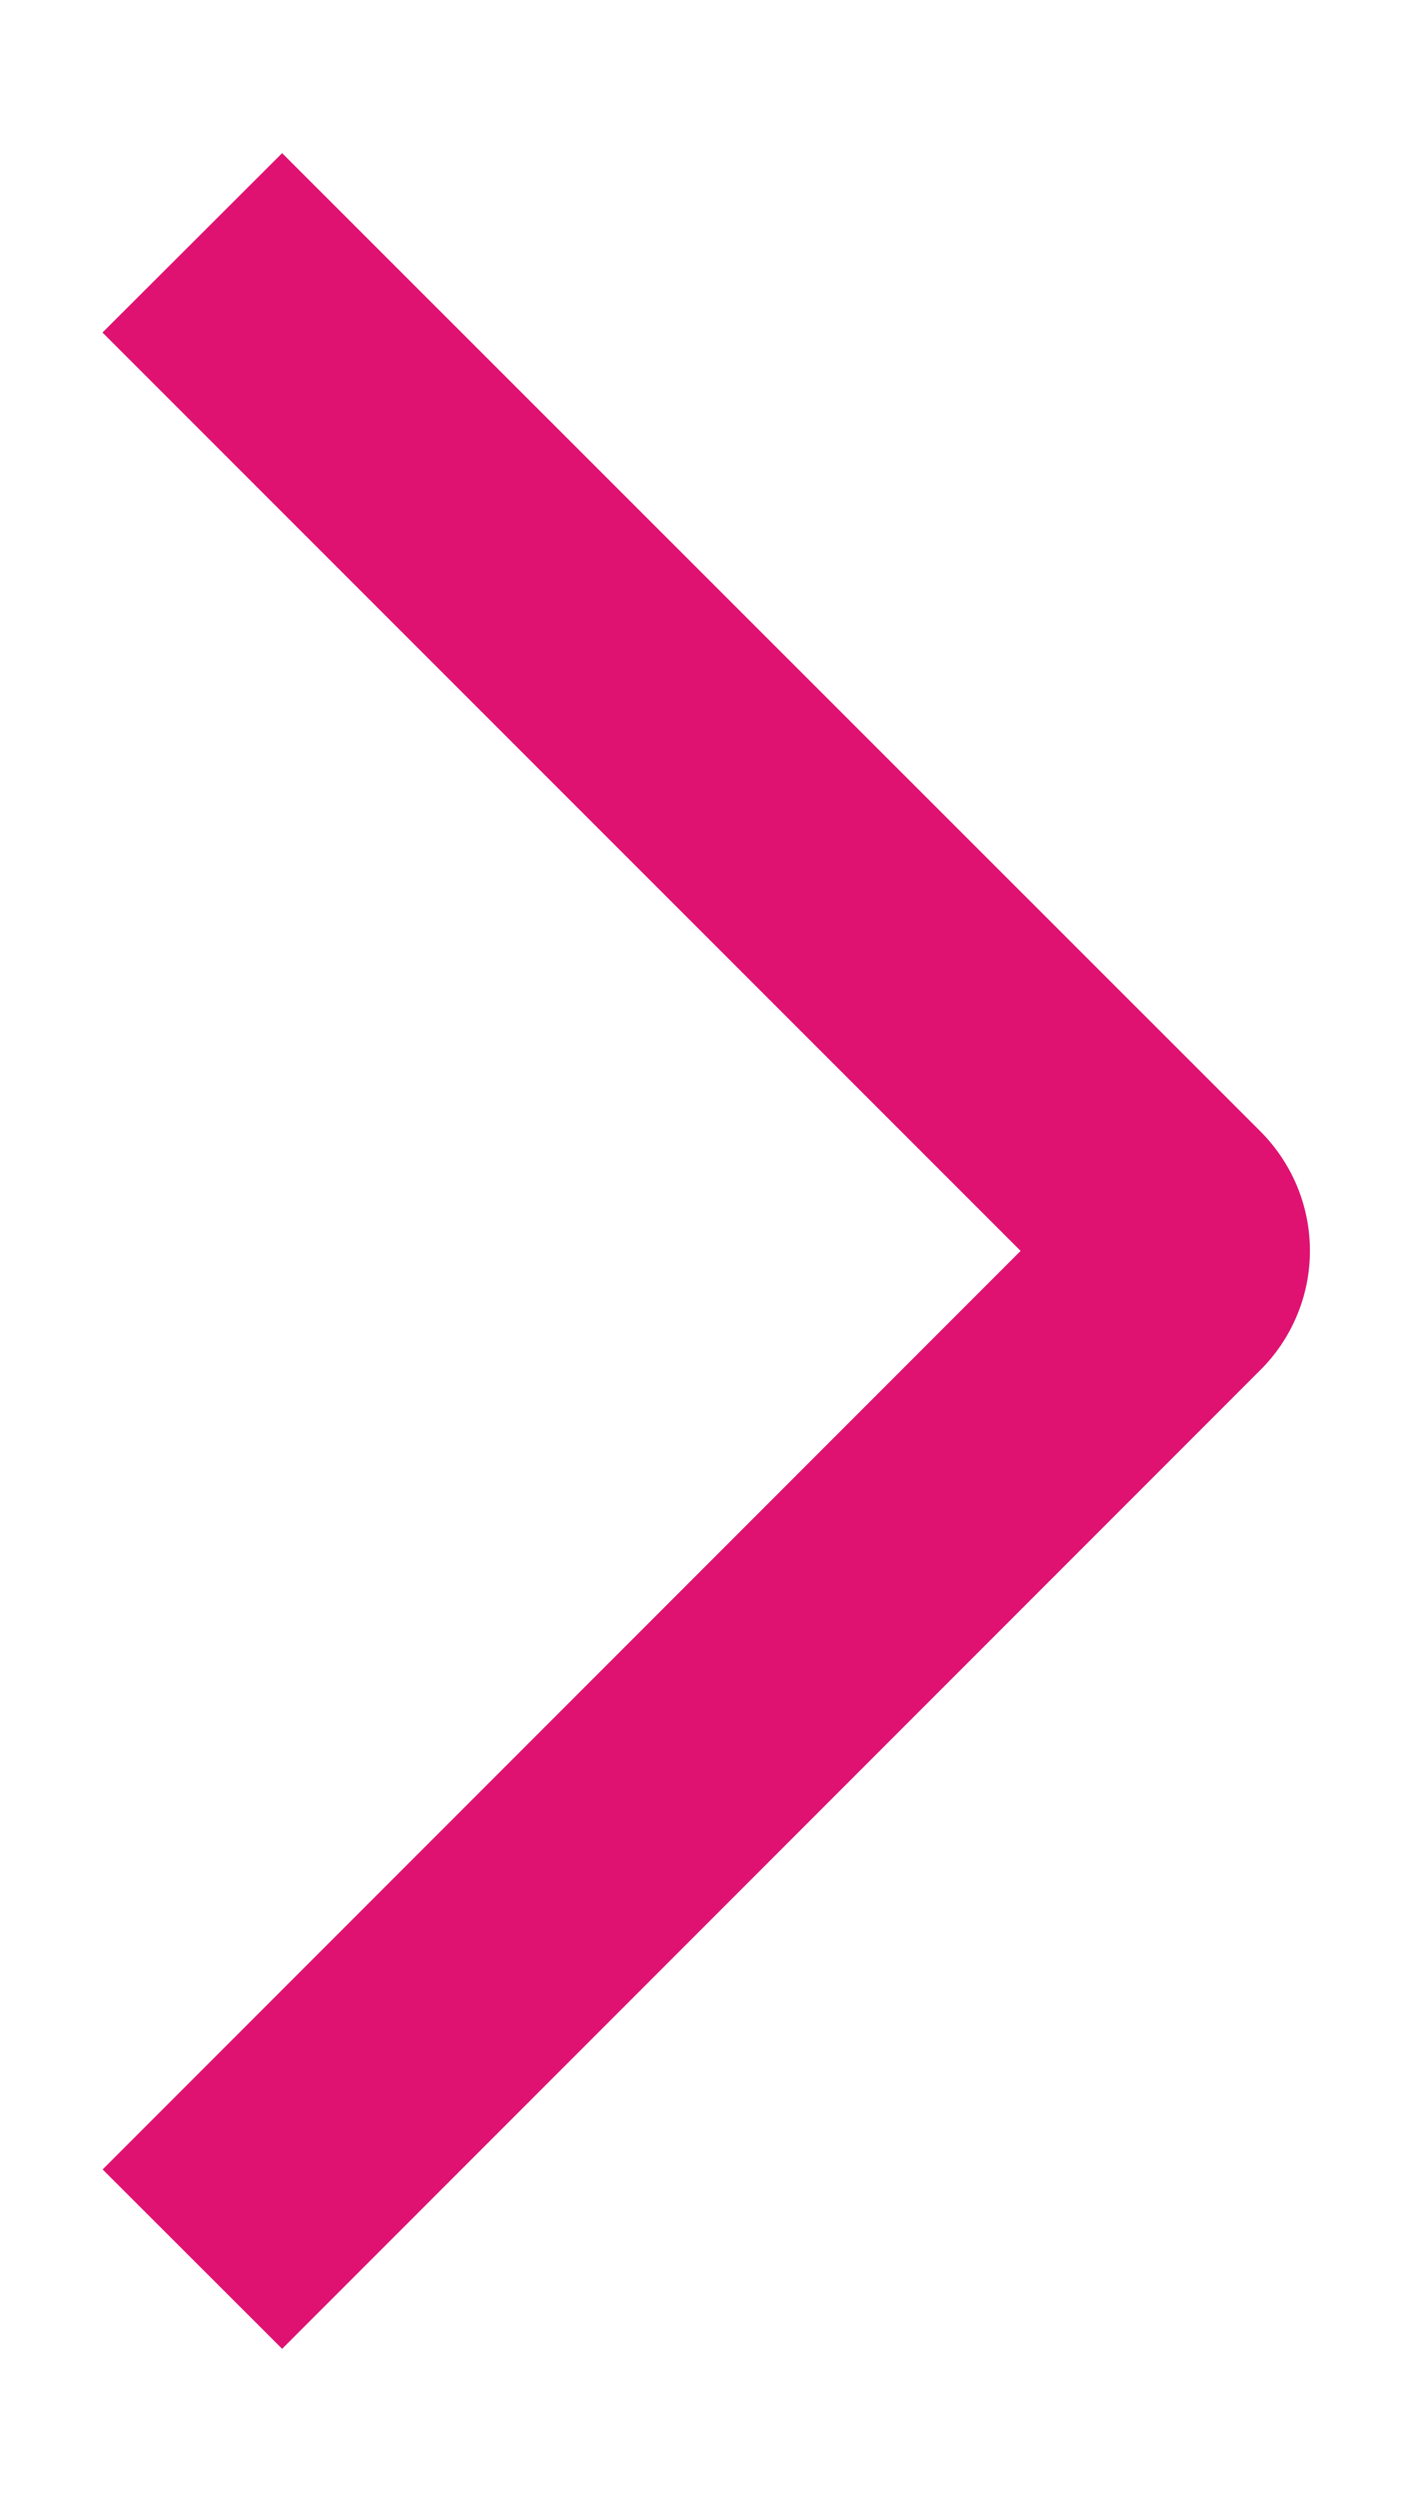 <svg width="9" height="16" viewBox="0 0 9 16" fill="none" xmlns="http://www.w3.org/2000/svg">
<path d="M0.656 2.128L1.806 0.98L8.066 7.238C8.167 7.339 8.247 7.458 8.302 7.589C8.357 7.721 8.385 7.862 8.385 8.004C8.385 8.146 8.357 8.287 8.302 8.418C8.247 8.55 8.167 8.669 8.066 8.769L1.806 15.031L0.657 13.883L6.533 8.005L0.656 2.128Z" fill="#DF1272"/>
</svg>
